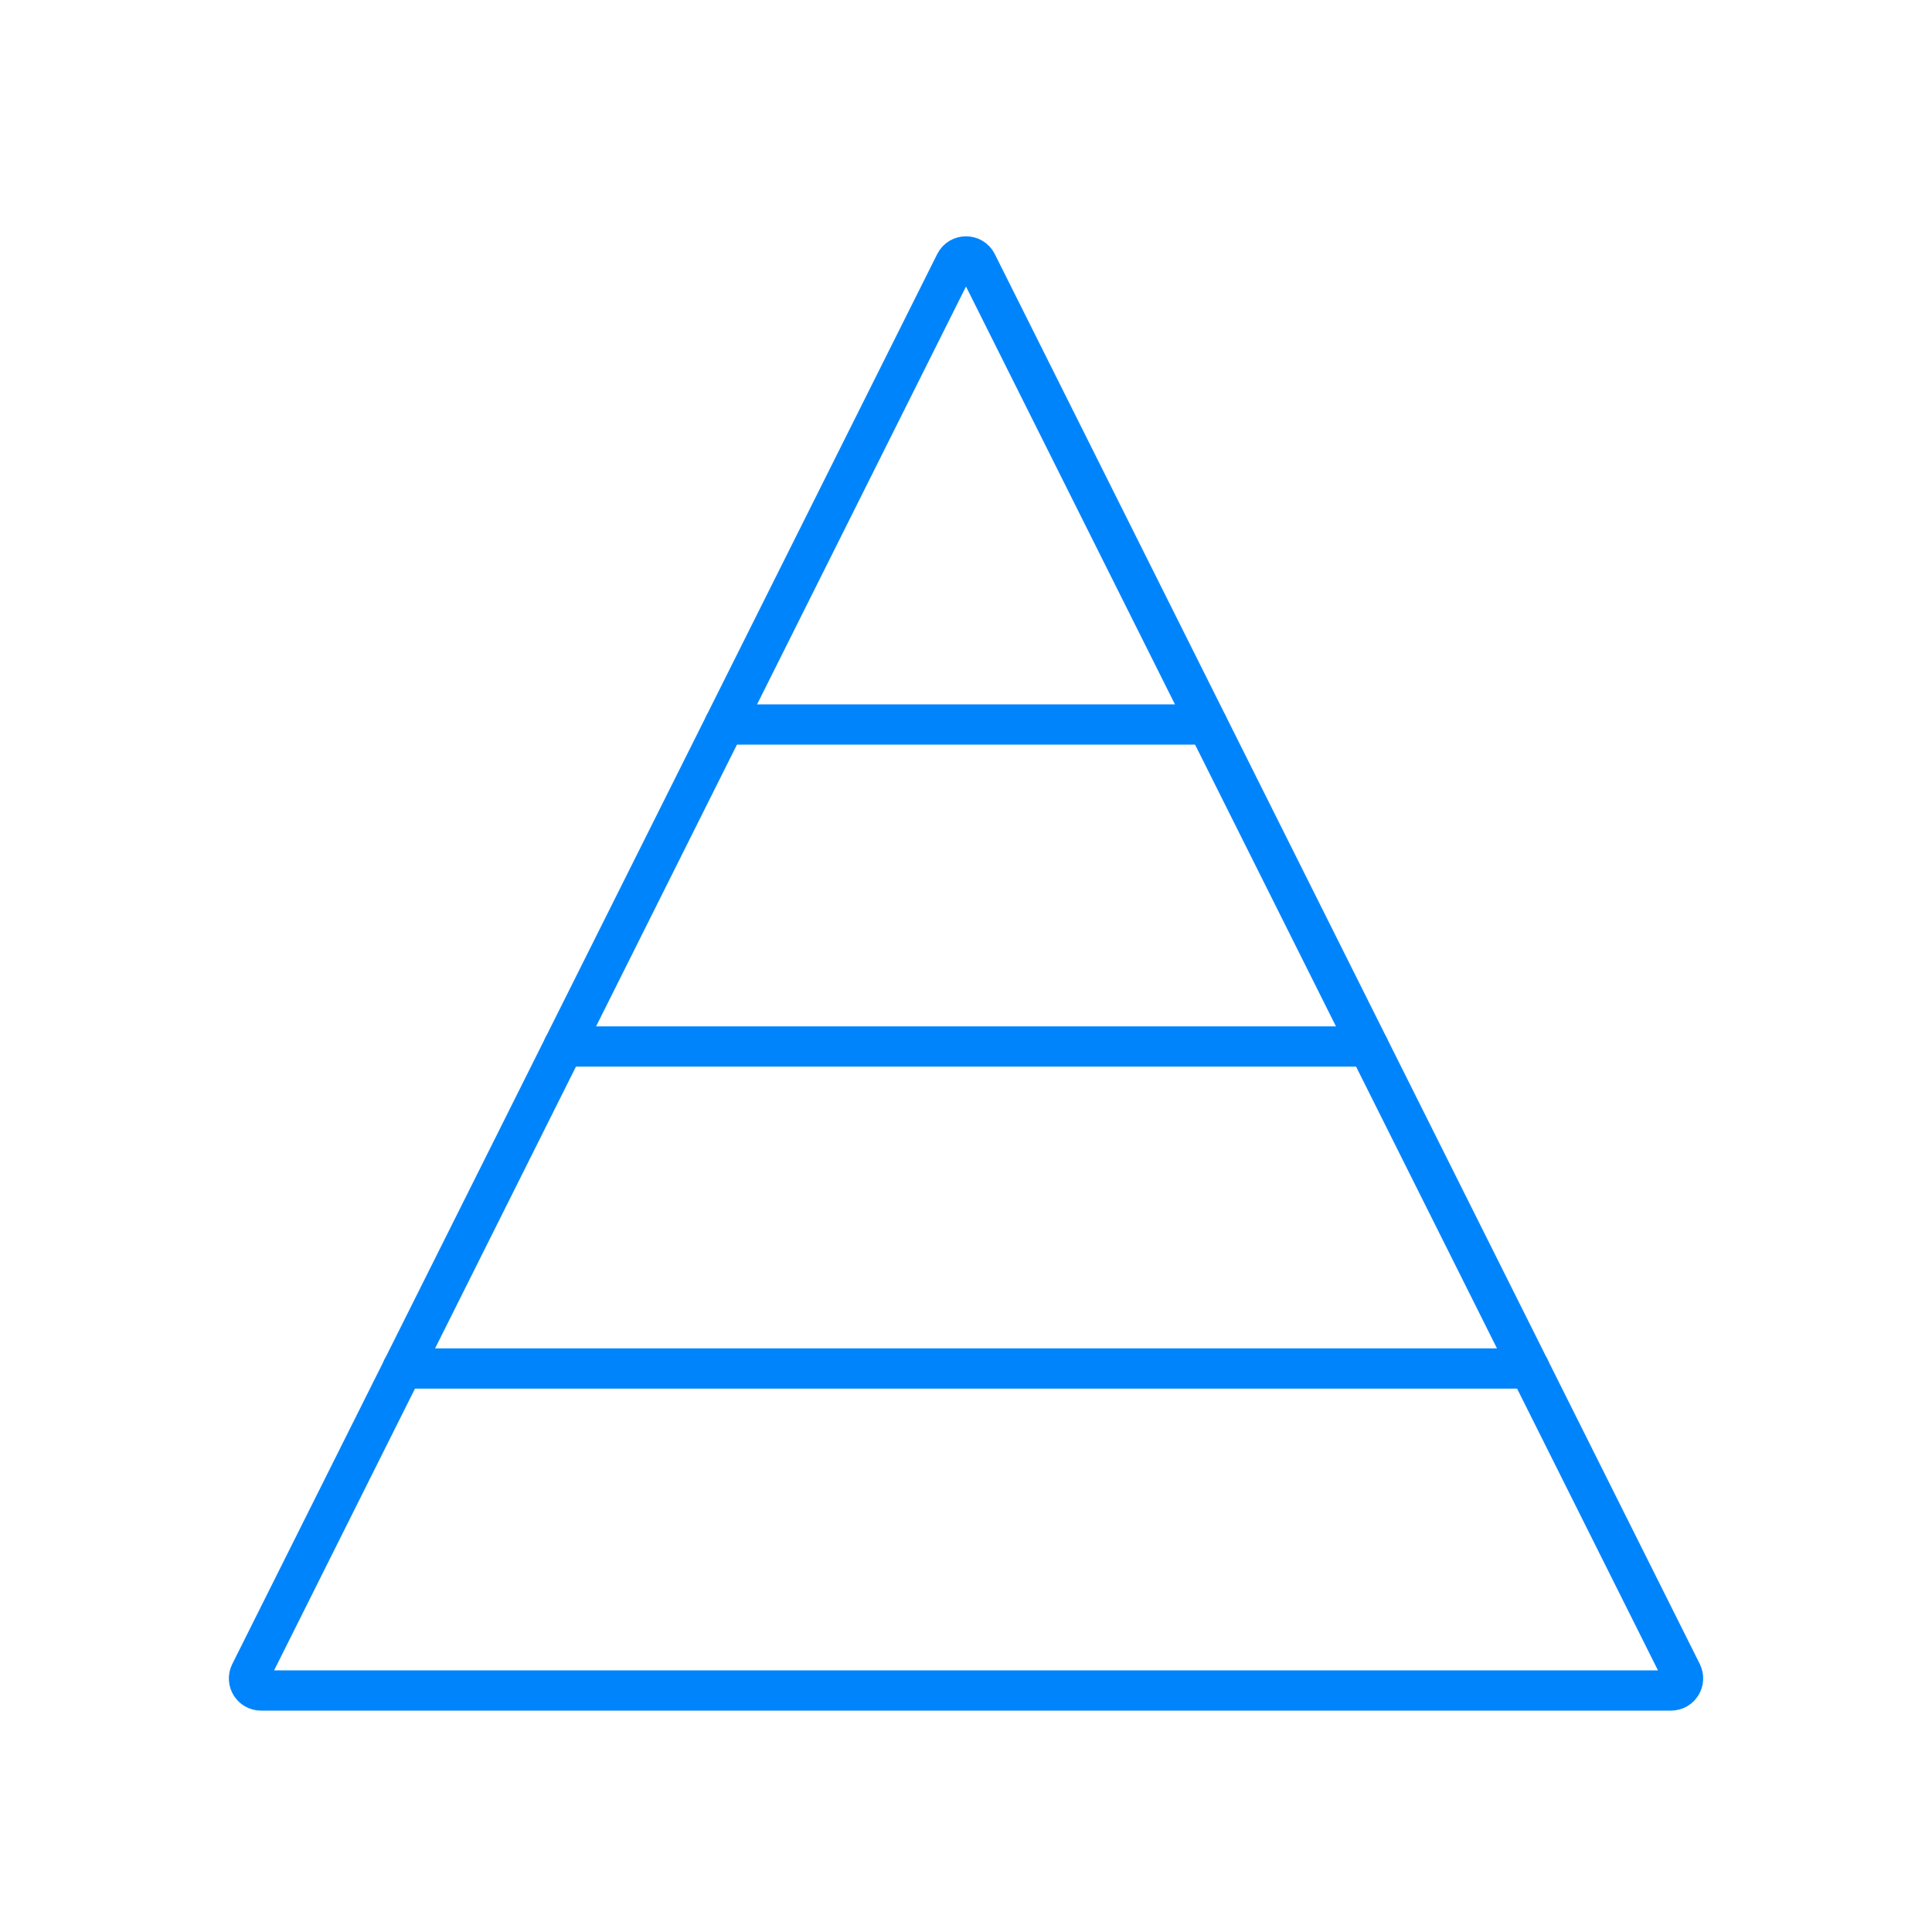 <?xml version="1.0" encoding="UTF-8"?> <svg xmlns="http://www.w3.org/2000/svg" width="24" height="24" viewBox="0 0 24 24" fill="none"><path d="M11.866 3.268L3.109 20.783C3.059 20.883 3.131 21 3.243 21H20.757C20.869 21 20.941 20.883 20.892 20.783L12.134 3.268C12.079 3.158 11.921 3.158 11.866 3.268Z" stroke="#0084FC" stroke-width="0.5" stroke-linecap="round"></path><path d="M19 17H5" stroke="#0084FC" stroke-width="0.5" stroke-linecap="round"></path><path d="M17 13H7" stroke="#0084FC" stroke-width="0.5" stroke-linecap="round"></path><path d="M15 9H9" stroke="#0084FC" stroke-width="0.5" stroke-linecap="round"></path></svg> 